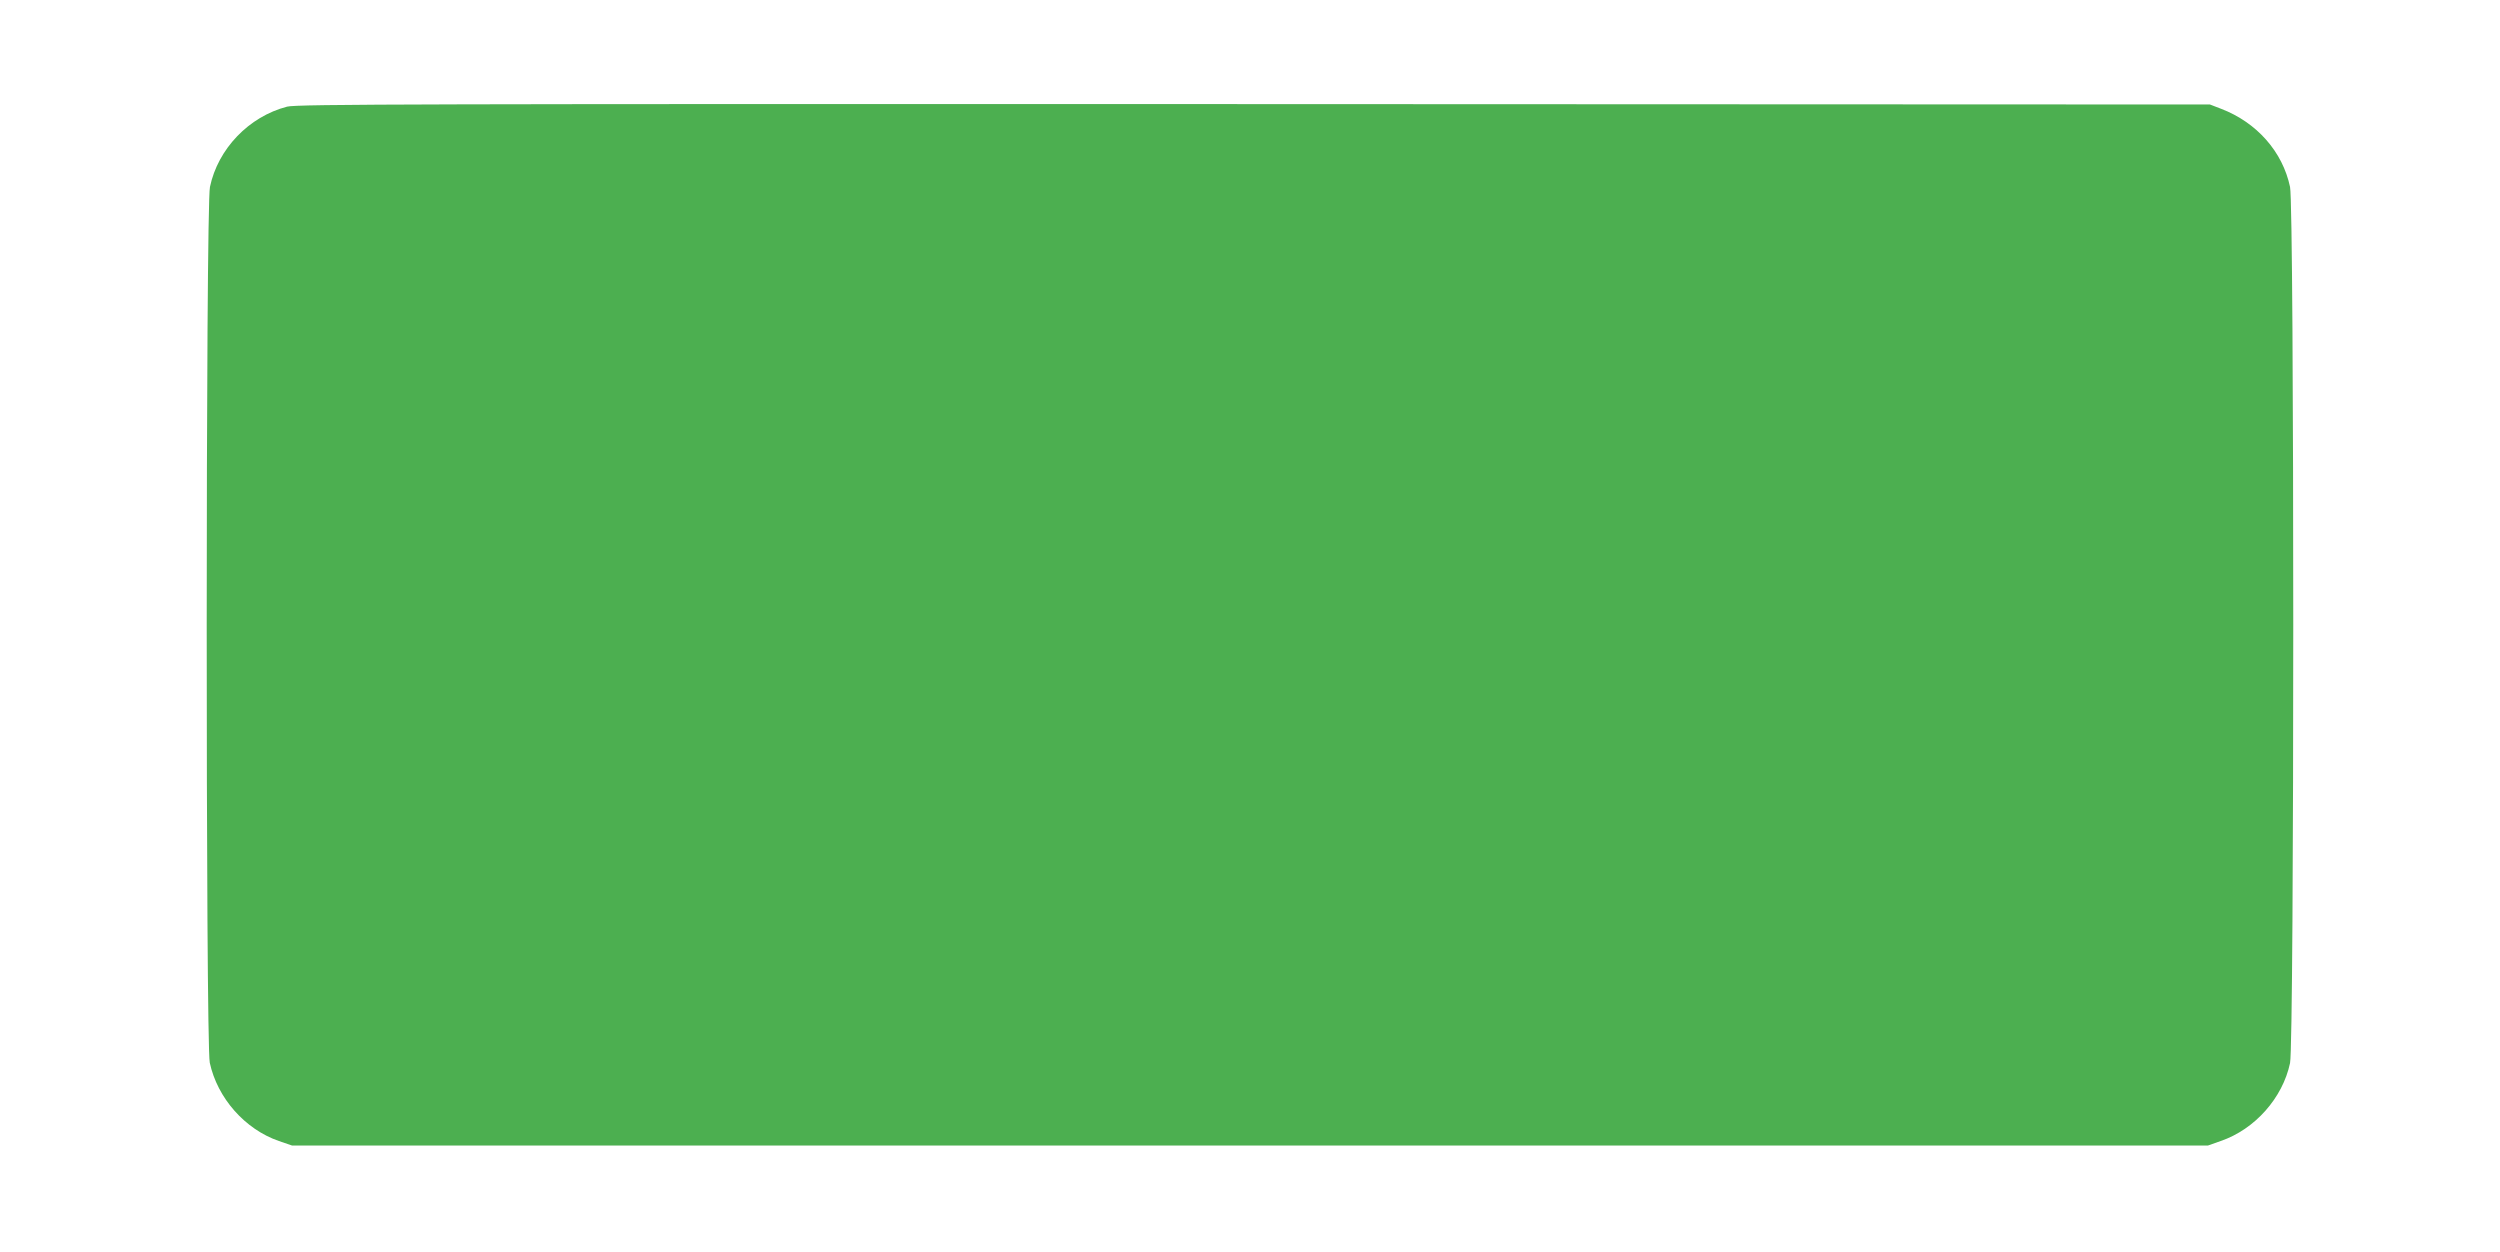 <?xml version="1.0" standalone="no"?>
<!DOCTYPE svg PUBLIC "-//W3C//DTD SVG 20010904//EN"
 "http://www.w3.org/TR/2001/REC-SVG-20010904/DTD/svg10.dtd">
<svg version="1.0" xmlns="http://www.w3.org/2000/svg"
 width="1280pt" height="641pt" viewBox="0 0 1280 641"
 preserveAspectRatio="xMidYMid meet">
<g transform="translate(0,641) scale(0.1,-0.1)"
fill="#4caf50" stroke="none">
<path d="M1470 5864 c-196 -51 -354 -216 -395 -411 -22 -101 -22 -4384 -1
-4484 39 -181 180 -341 354 -401 l67 -23 4905 0 4905 0 65 23 c175 60 317 220
355 399 22 102 22 4384 0 4486 -38 180 -170 330 -353 400 l-57 22 -4895 2
c-4249 1 -4902 0 -4950 -13z"/>
</g>
</svg>
